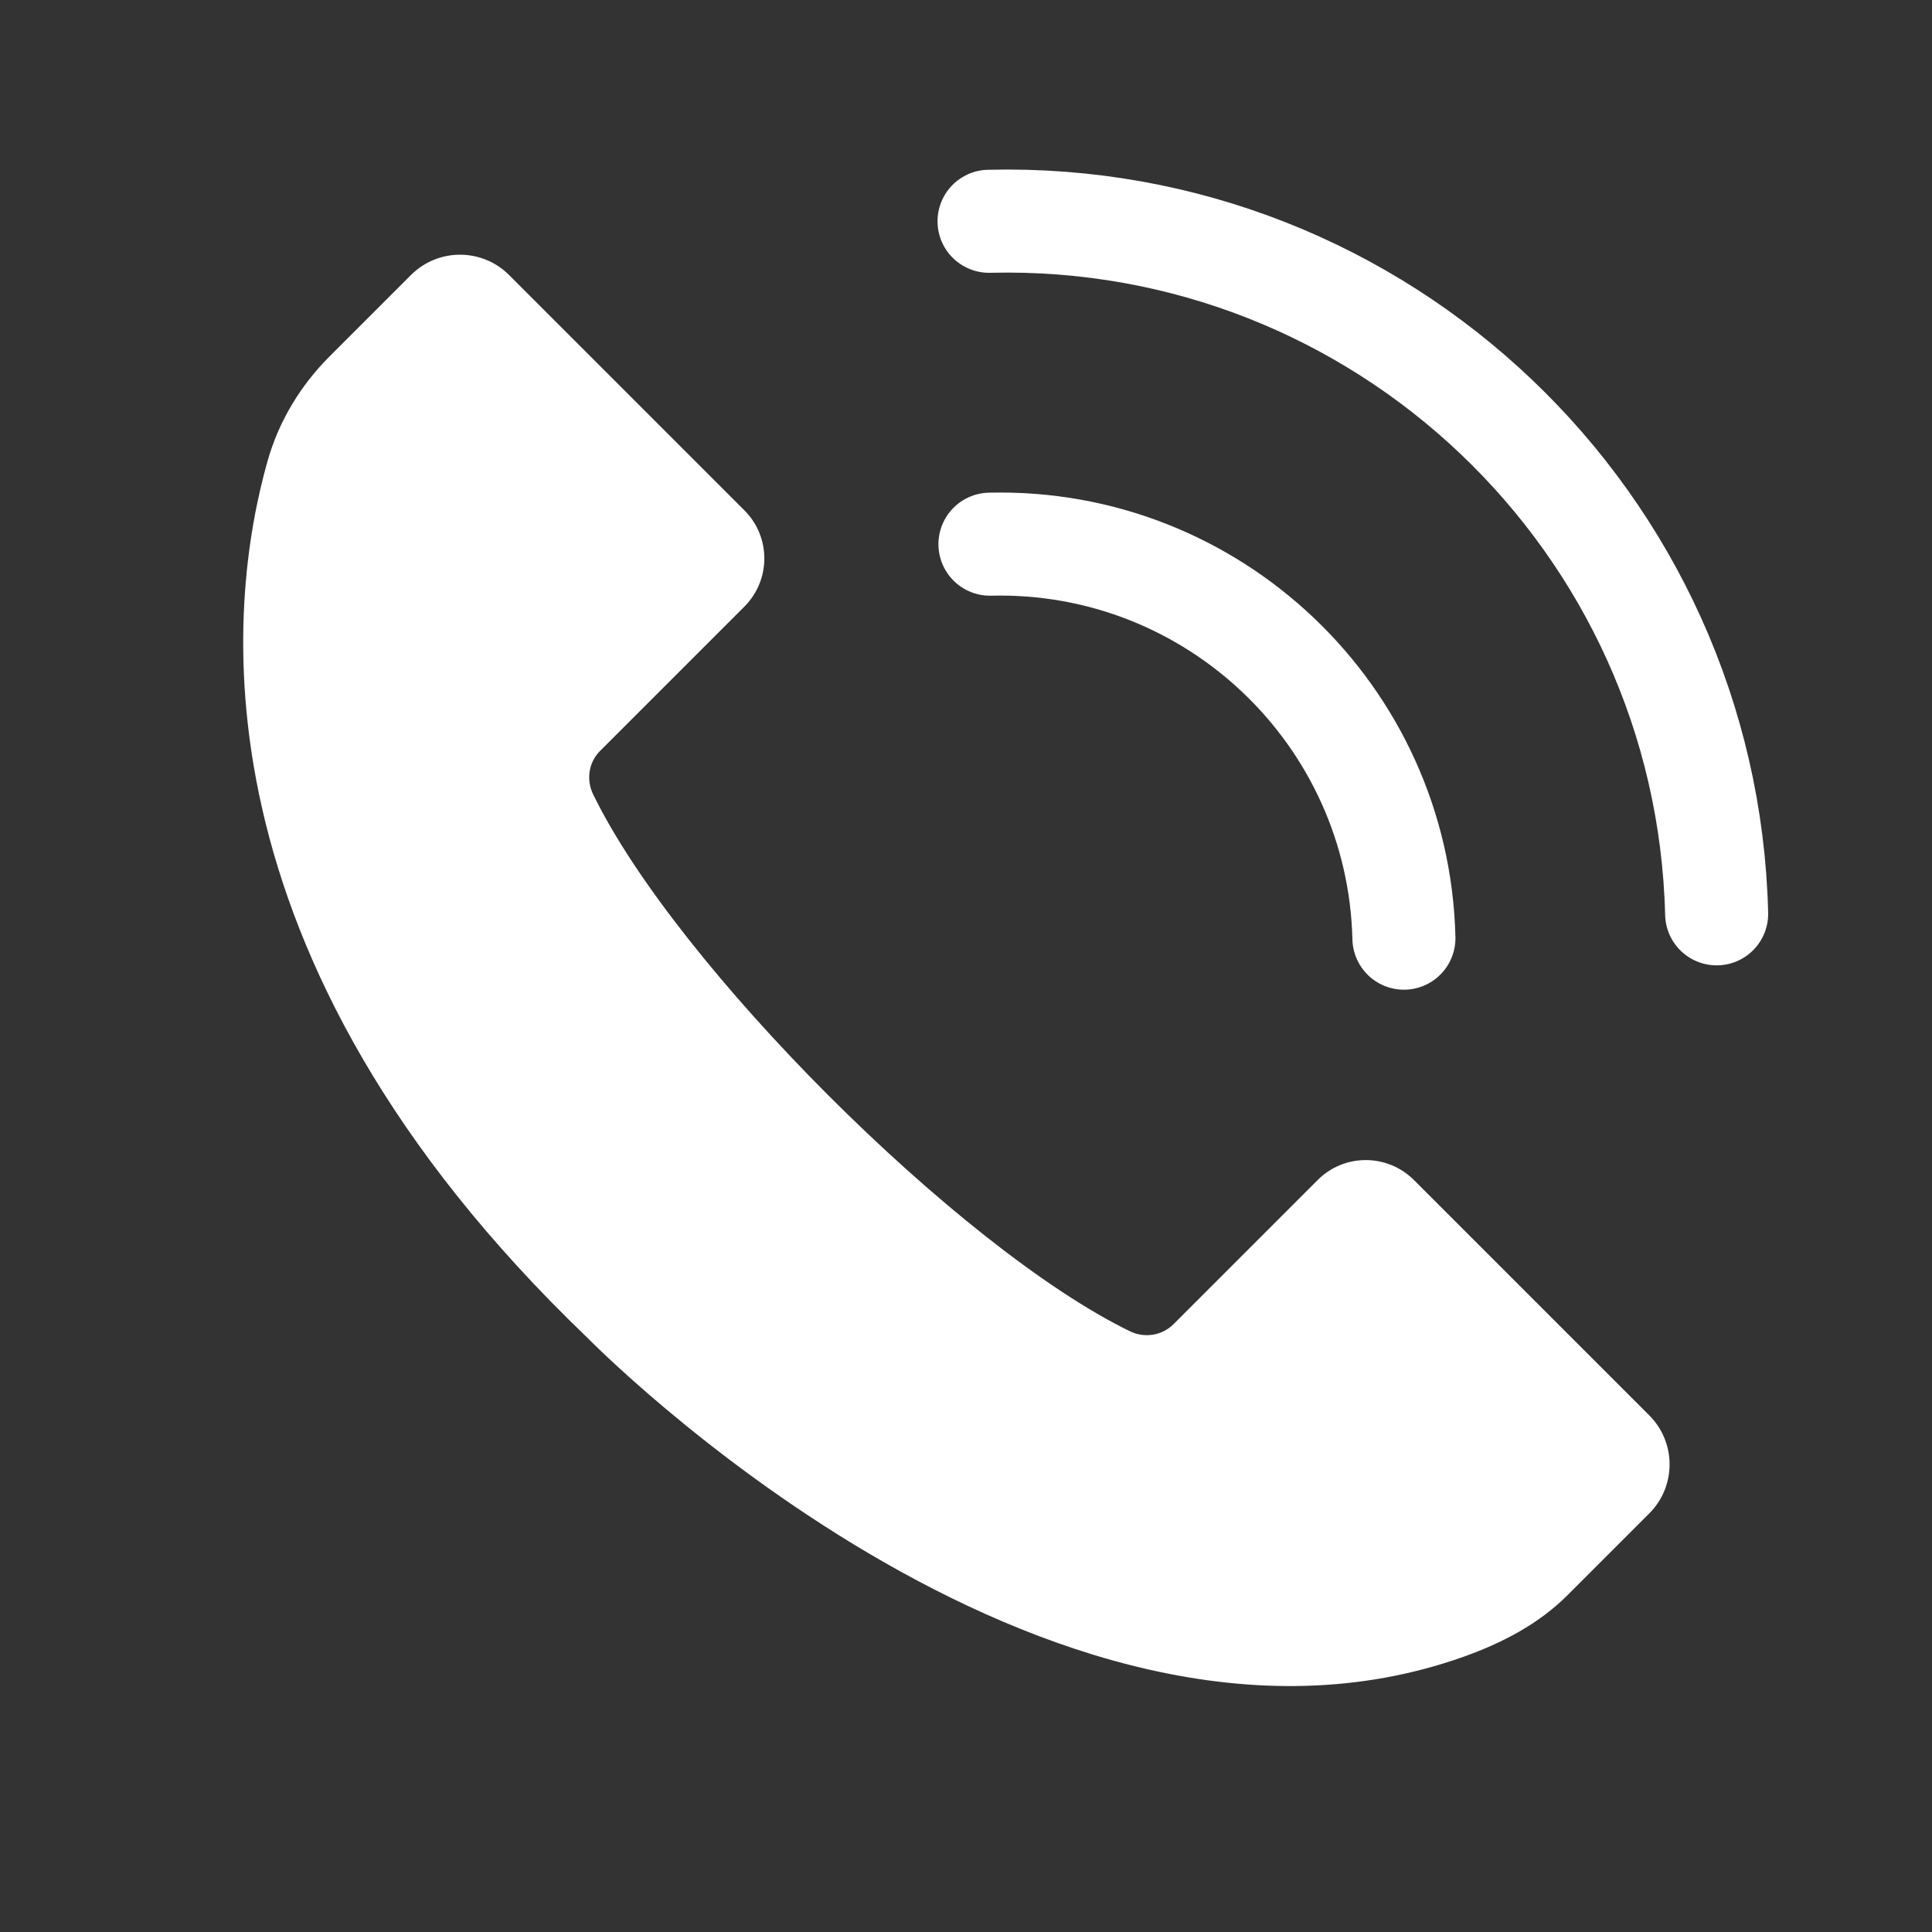 <svg viewBox="0 0 150 150" version="1.1" xmlns="http://www.w3.org/2000/svg" id="Layer_2">
  
  <rect x="0" y="0" width="150" height="150" fill="#333333" stroke="none"/>
  
  <defs>
    <style>
      .st0 {
        fill: #fff;
      }

      .st1 {
        fill: none;
        stroke: #fff;
        stroke-linecap: round;
        stroke-linejoin: round;
        stroke-width: 8px;
      }
    </style>
  </defs>
  <path d="M46.05,61.67c-.55-1.13-.35-2.49.55-3.38l11.19-11.19c2.07-2.07,2.07-5.42,0-7.48l-18.27-18.27c-2.1-2.1-5.51-2.1-7.61,0l-6.34,6.34c-2.25,2.25-3.92,5.02-4.79,8.08-3.13,11.03-6.28,38.27,24.8,68.07.17.16,35.57,36.34,68.05,24.79,3-1.07,5.83-2.54,8.08-4.79l6.34-6.34c2.1-2.1,2.1-5.51,0-7.61l-18.27-18.27c-2.07-2.07-5.42-2.07-7.48,0l-11.19,11.19c-.89.89-2.25,1.1-3.38.55-13.24-6.44-35.23-28.43-41.67-41.67Z" class="st0"></path>
  <path d="M76.79,17.18c30.45-.75,55.74,23.32,56.49,53.77" class="st1"></path>
  <path d="M76.86,42.25c17.32-.43,31.72,13.27,32.14,30.59" class="st1"></path>
</svg>